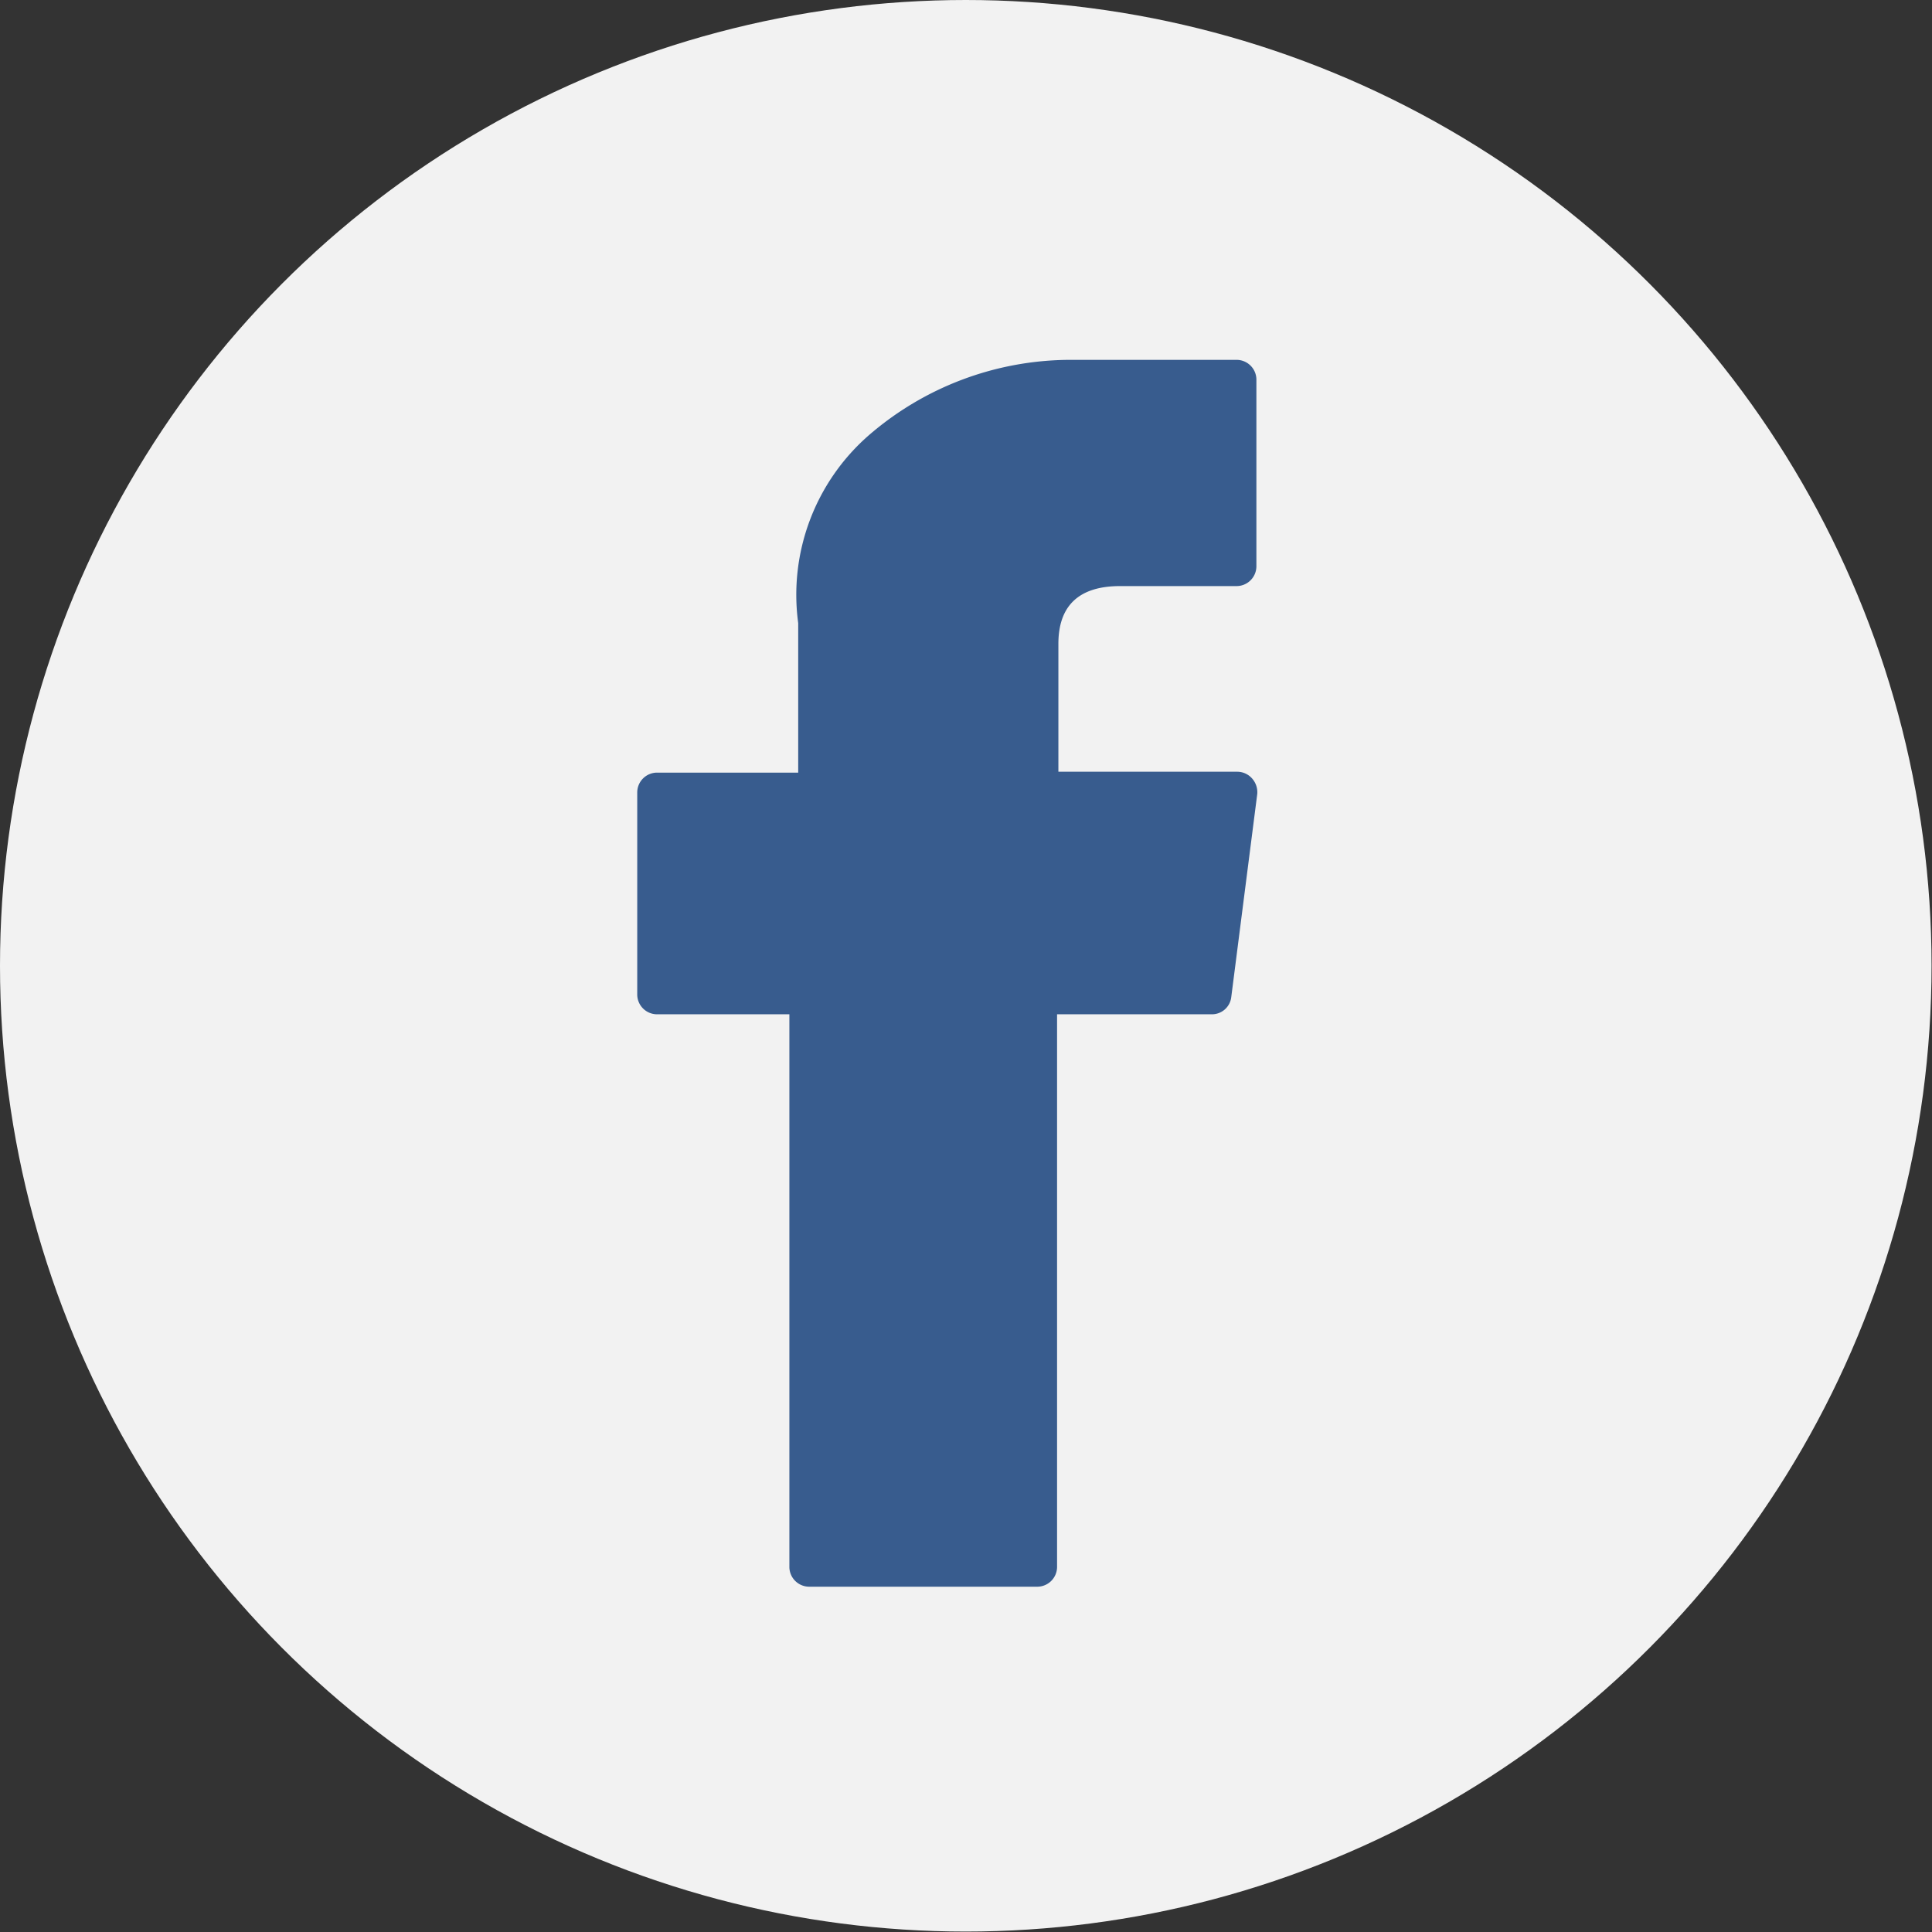 <svg xmlns="http://www.w3.org/2000/svg" viewBox="0 0 43.81 43.81"><rect x="0" y="0" width="43.81" height="43.81" fill="#333333" stroke="none"/><defs><style>.cls-1{fill:#f2f2f2;}.cls-2{fill:#385c8e;}</style></defs><title>Asset 11</title><g id="Layer_2" data-name="Layer 2"><g id="Layer_1-2" data-name="Layer 1"><circle class="cls-1" cx="21.9" cy="21.9" r="21.9"/><path class="cls-2" d="M14.9,23h3V35.54a.45.45,0,0,0,.45.44h5.17a.45.45,0,0,0,.45-.44V23h3.51a.44.44,0,0,0,.44-.39L28.51,18a.47.47,0,0,0-.12-.35.45.45,0,0,0-.33-.15H24v-2.9c0-.87.47-1.31,1.4-1.31h2.64a.45.45,0,0,0,.45-.45V8.6a.45.45,0,0,0-.45-.44H24.25a7,7,0,0,0-4.56,1.72,4.8,4.8,0,0,0-1.59,4.25v3.39H14.9a.45.45,0,0,0-.45.45v4.57A.45.45,0,0,0,14.9,23Z"/></g></g></svg>